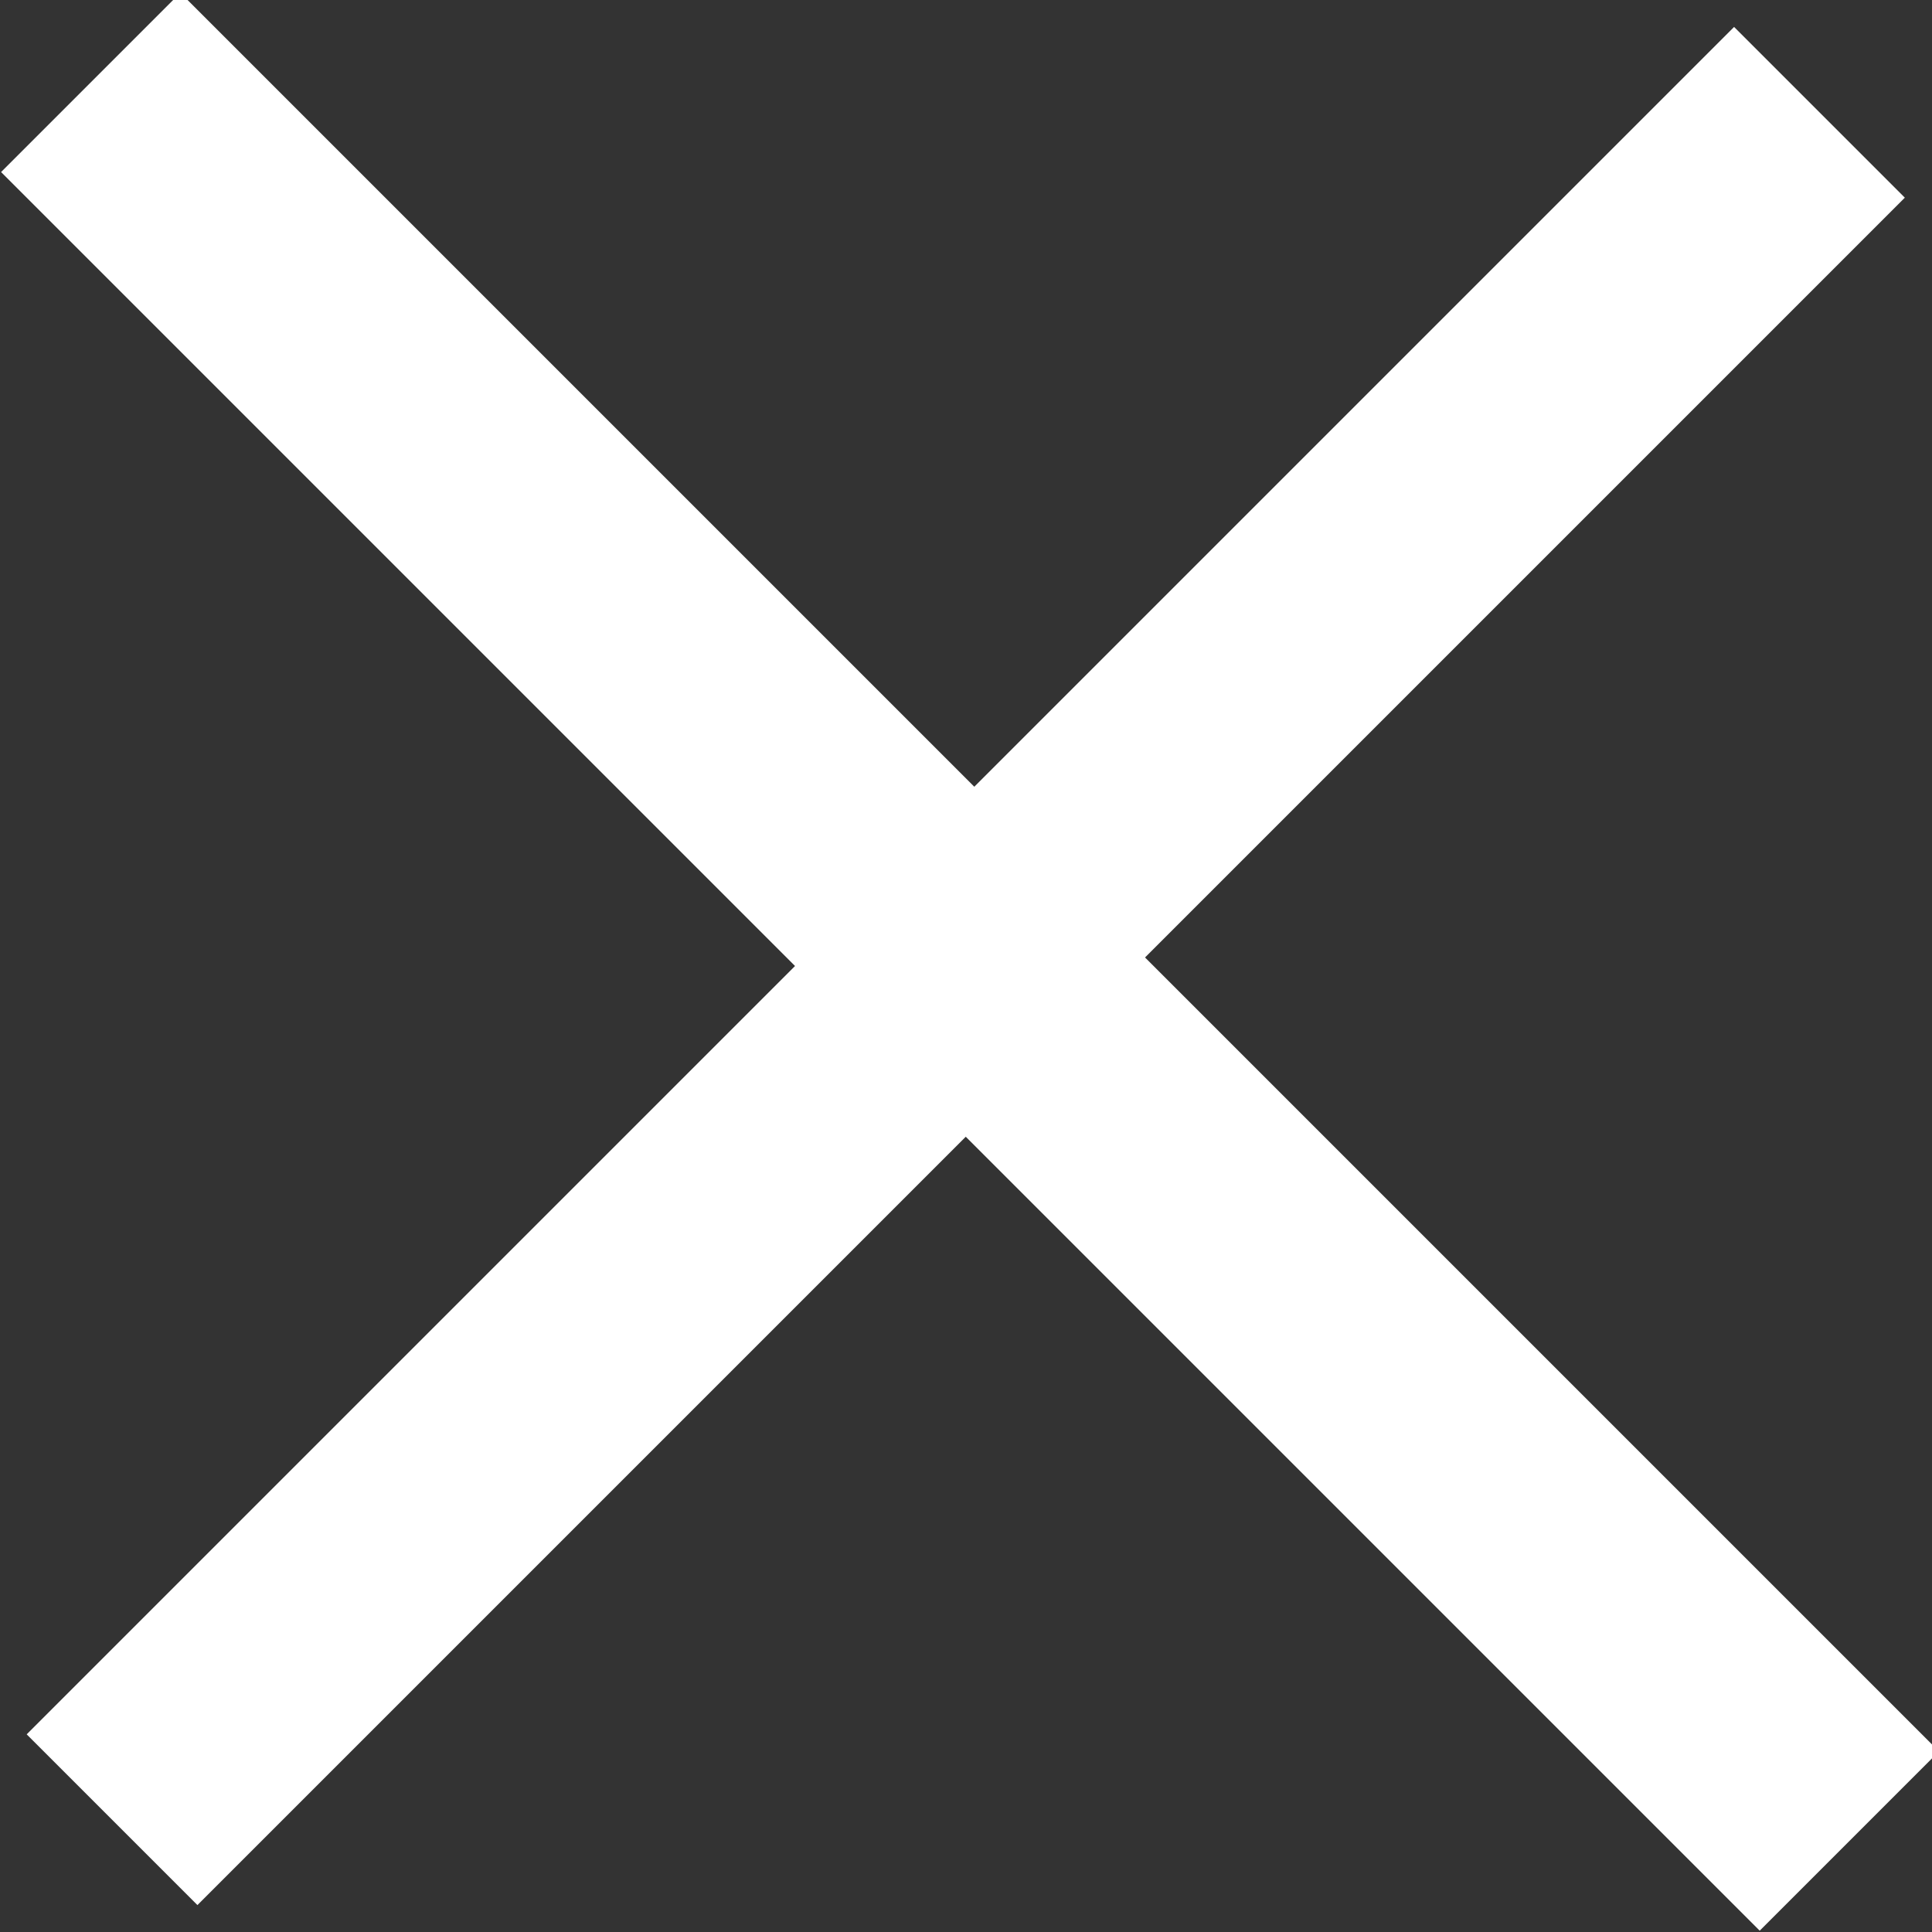 <?xml version="1.0" encoding="utf-8"?>
<!-- Generator: Adobe Illustrator 22.0.1, SVG Export Plug-In . SVG Version: 6.00 Build 0)  -->
<svg version="1.1" id="Слой_1" xmlns="http://www.w3.org/2000/svg" xmlns:xlink="http://www.w3.org/1999/xlink" x="0px" y="0px"
	 viewBox="0 0 16 16" style="enable-background:new 0 0 16 16;" xml:space="preserve">
<rect x="0" y="0" width="16" height="16" fill="#333333" stroke="none"/>
<style type="text/css">
	.st0{fill:#fff;}
</style>
<rect x="-2" y="7" transform="matrix(0.707 -0.707 0.707 0.707 -3.314 8)" class="st0" width="20" height="2"/>
<rect x="7" y="-2.3" transform="matrix(0.707 -0.707 0.707 0.707 -3.314 8)" class="st0" width="2.1" height="20.6"/>
</svg>
